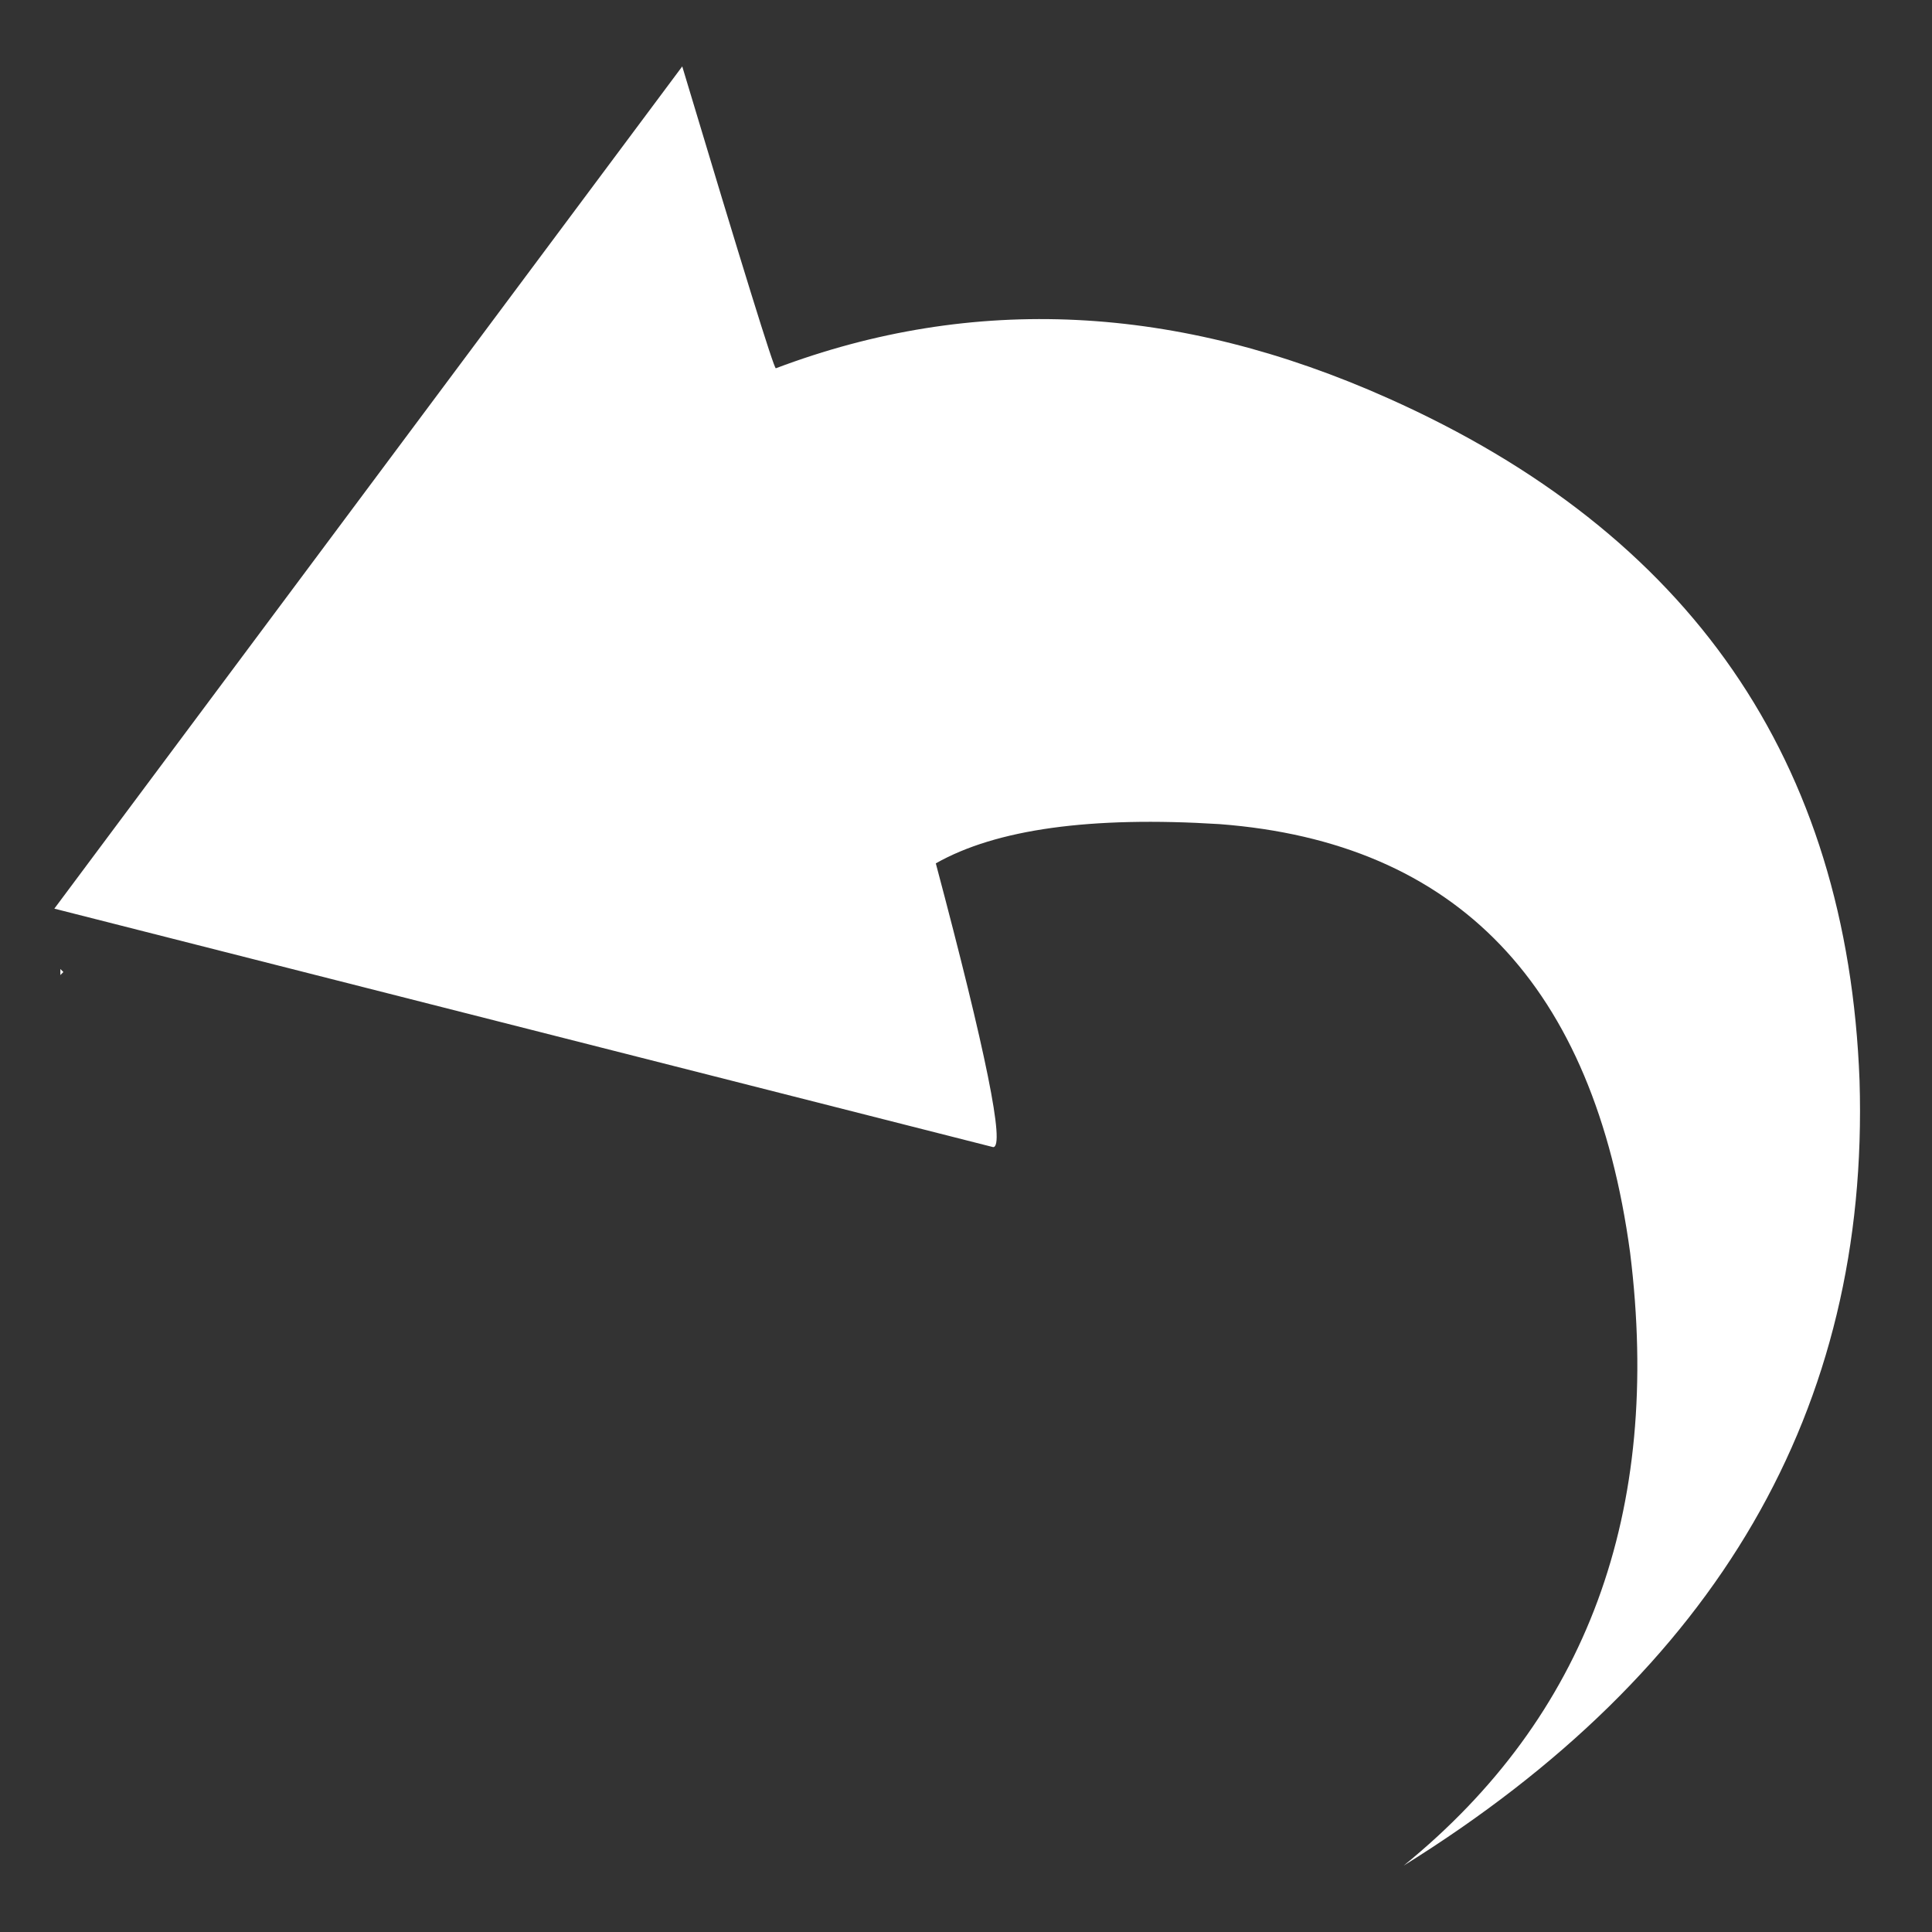 <?xml version="1.0" encoding="utf-8"?>
<svg id="icoUndo" image-rendering="auto" baseProfile="basic" version="1.1" x="0px" y="0px" width="32" height="32" xmlns="http://www.w3.org/2000/svg" xmlns:xlink="http://www.w3.org/1999/xlink">
  <rect width="100%" height="100%" fill="#333333" stroke="none"/>
  <g id="icoUndo" overflow="visible">
    <g>
      <g id="Layer1_0_FILL">
        <path fill="#FFF" stroke="none" d="M1 16.15L1.05 16.1 1 16.05 1 16.15M30.8 17.9Q30.5 9.95 23 6.6 17.75 4.25 12.85 6.1 12.8 6.1 11.3 1.1L.9 15.05 16.45 19Q16.75 19 15.5 14.3 17 13.45 20.2 13.65 26.1 14.1 27 20.75 27.8 27.2 23.25 30.9 31.05 26.05 30.8 17.9Z"/>
      </g>
    </g>
  </g>
</svg>